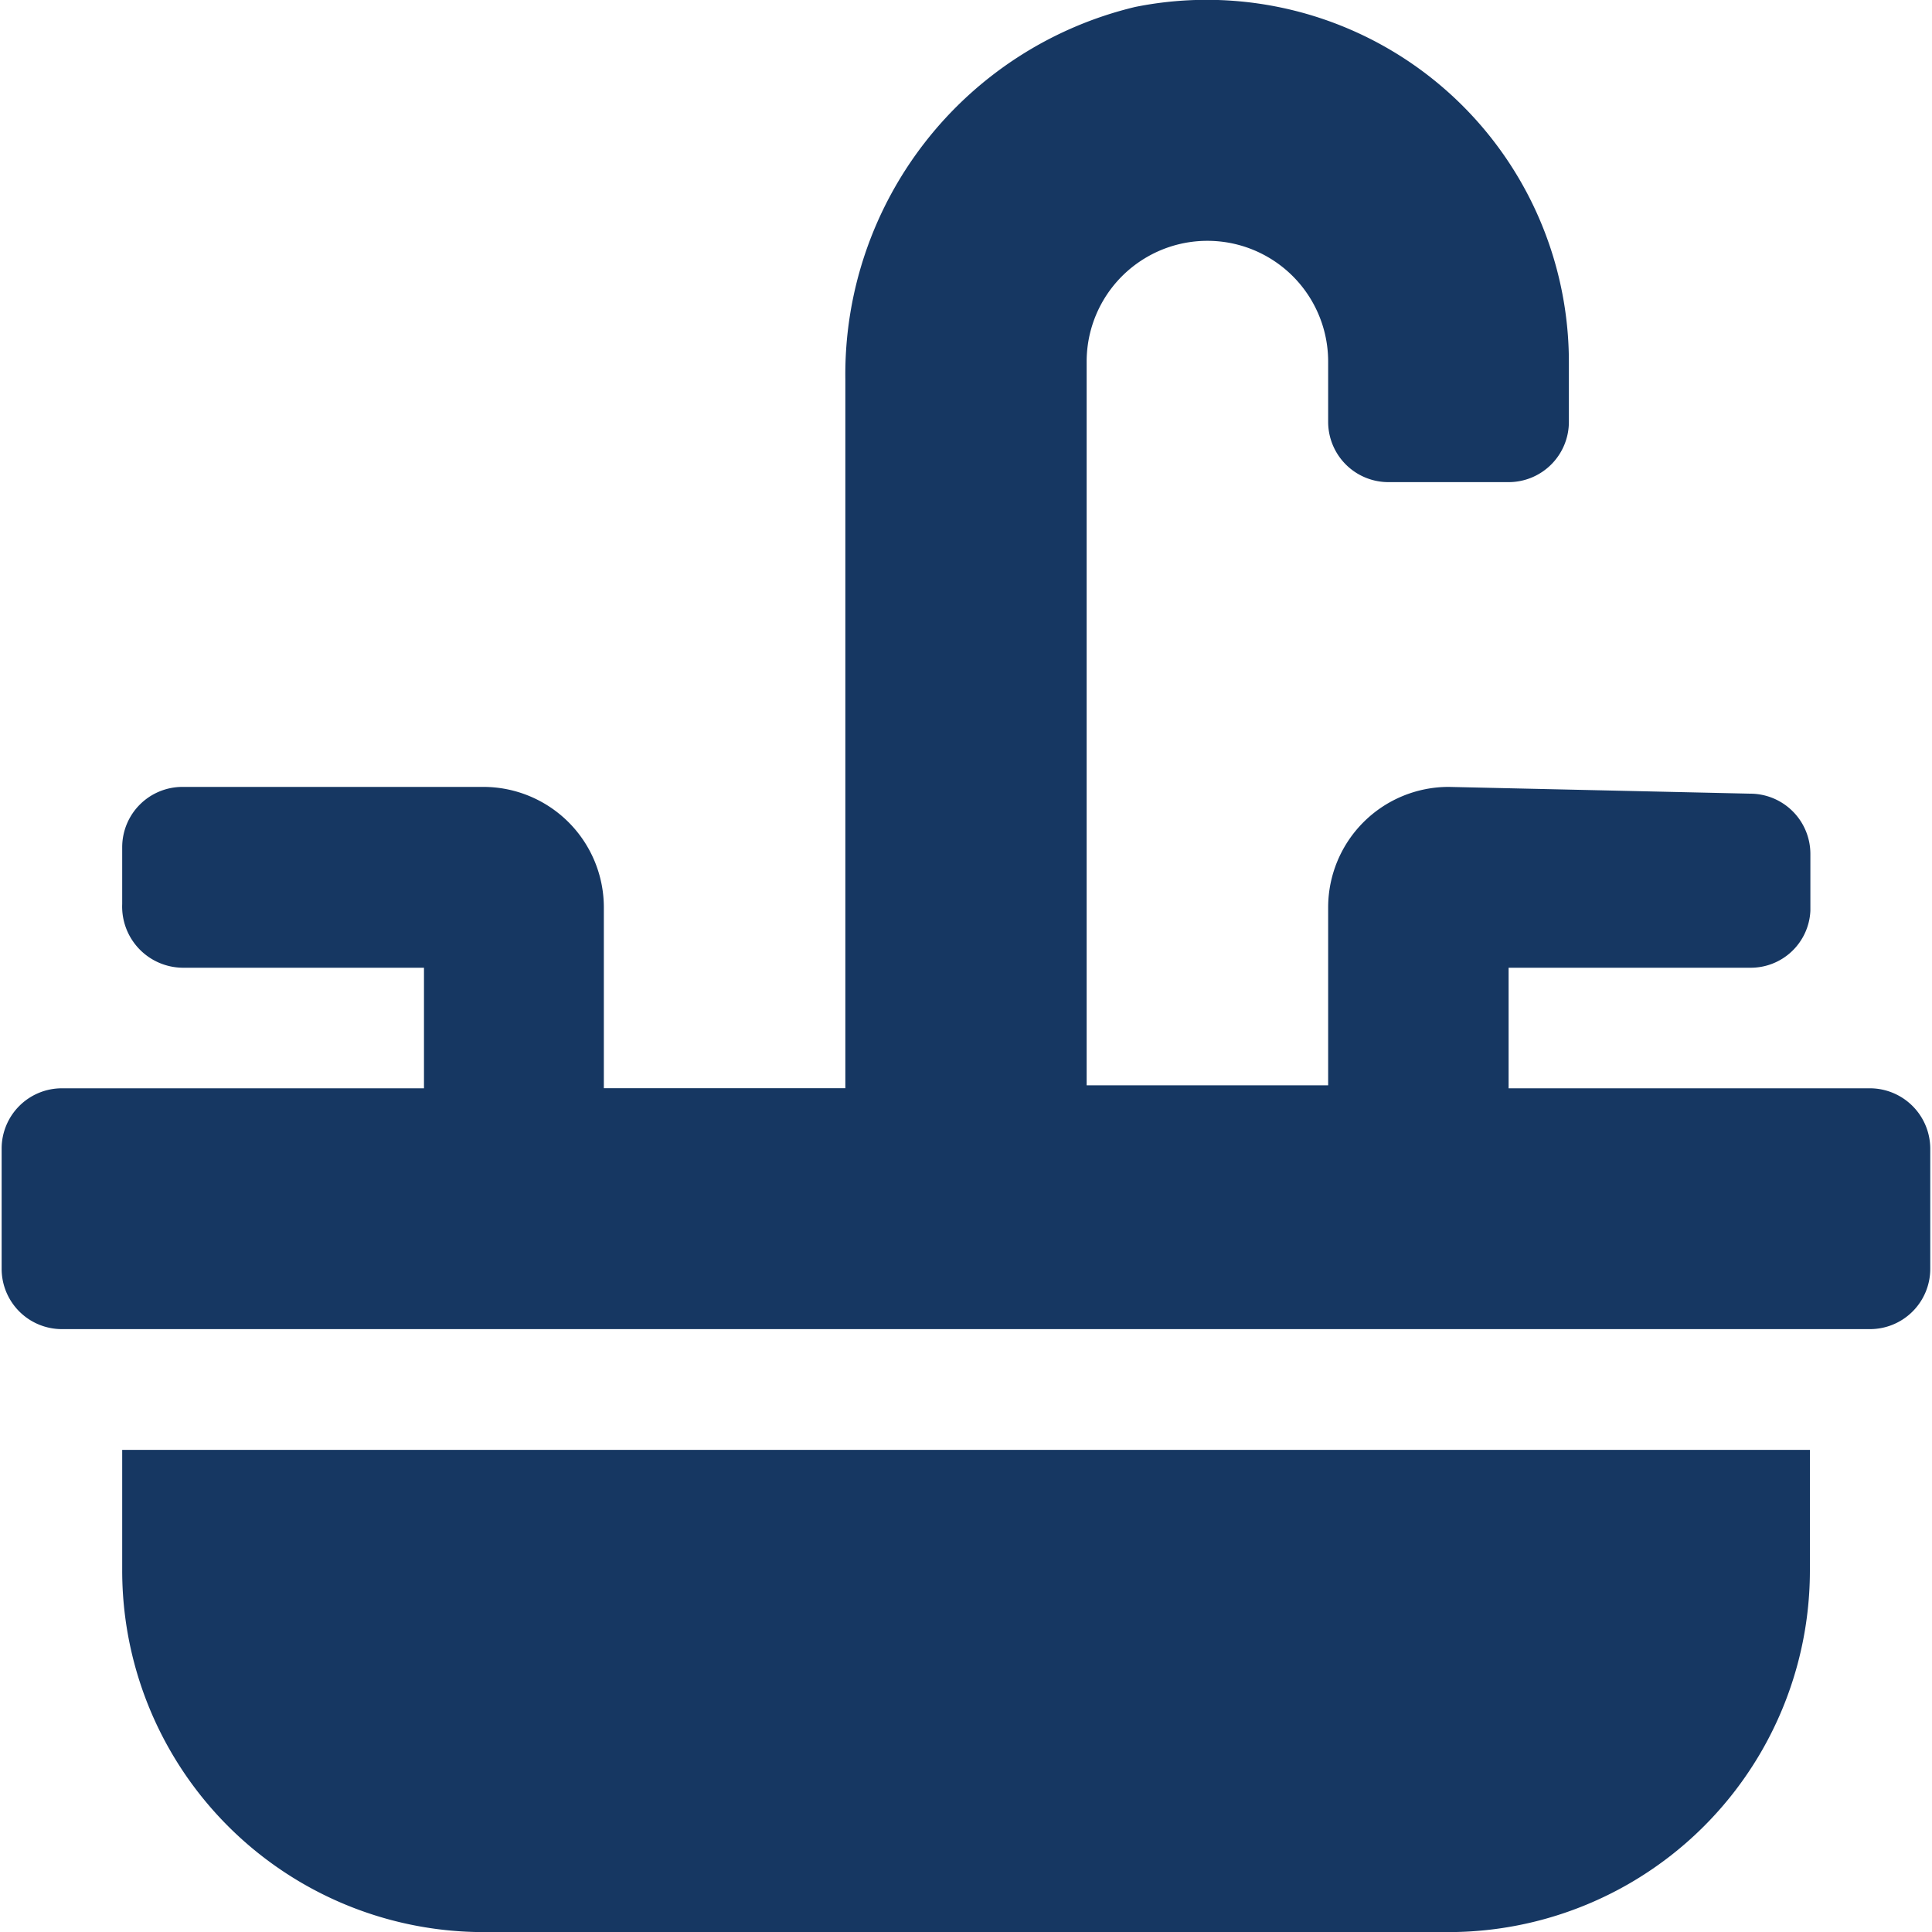 <svg xmlns="http://www.w3.org/2000/svg" xmlns:xlink="http://www.w3.org/1999/xlink" width="20" height="20" viewBox="0 0 20 20">
  <defs>
    <clipPath id="clip-path">
      <rect id="Retângulo_113" data-name="Retângulo 113" width="20" height="20" transform="translate(445 2326)" fill="#163762" stroke="#707070" stroke-width="1"/>
    </clipPath>
  </defs>
  <g id="Grupo_de_máscara_53" data-name="Grupo de máscara 53" transform="translate(-445 -2326)" clip-path="url(#clip-path)">
    <path id="_8665915_sink_bathroom_icon_1_" data-name="8665915_sink_bathroom_icon (1)" d="M19.341,11.231H15.6V9.983h2.5a.618.618,0,0,0,.624-.589V8.805a.624.624,0,0,0-.624-.624l-3.12-.07a1.248,1.248,0,0,0-1.248,1.248V11.2h-2.5V3.708a1.248,1.248,0,1,1,2.5,0v.624a.624.624,0,0,0,.624.624H15.6a.624.624,0,0,0,.624-.624V3.708A3.75,3.75,0,0,0,11.734.037a3.911,3.911,0,0,0-3,3.854V11.23h-2.5V9.359A1.248,1.248,0,0,0,4.991,8.111H1.872a.624.624,0,0,0-.624.624v.589a.633.633,0,0,0,.624.659h2.5v1.248H.624A.624.624,0,0,0,0,11.854V13.1a.624.624,0,0,0,.624.624H19.341a.624.624,0,0,0,.624-.624V11.854A.626.626,0,0,0,19.341,11.231ZM1.248,16.222a3.743,3.743,0,0,0,3.744,3.744h9.983a3.743,3.743,0,0,0,3.744-3.744V14.974H1.248Z" transform="translate(445.017 2326.035)" fill="#163762"/>
  </g>
</svg>
